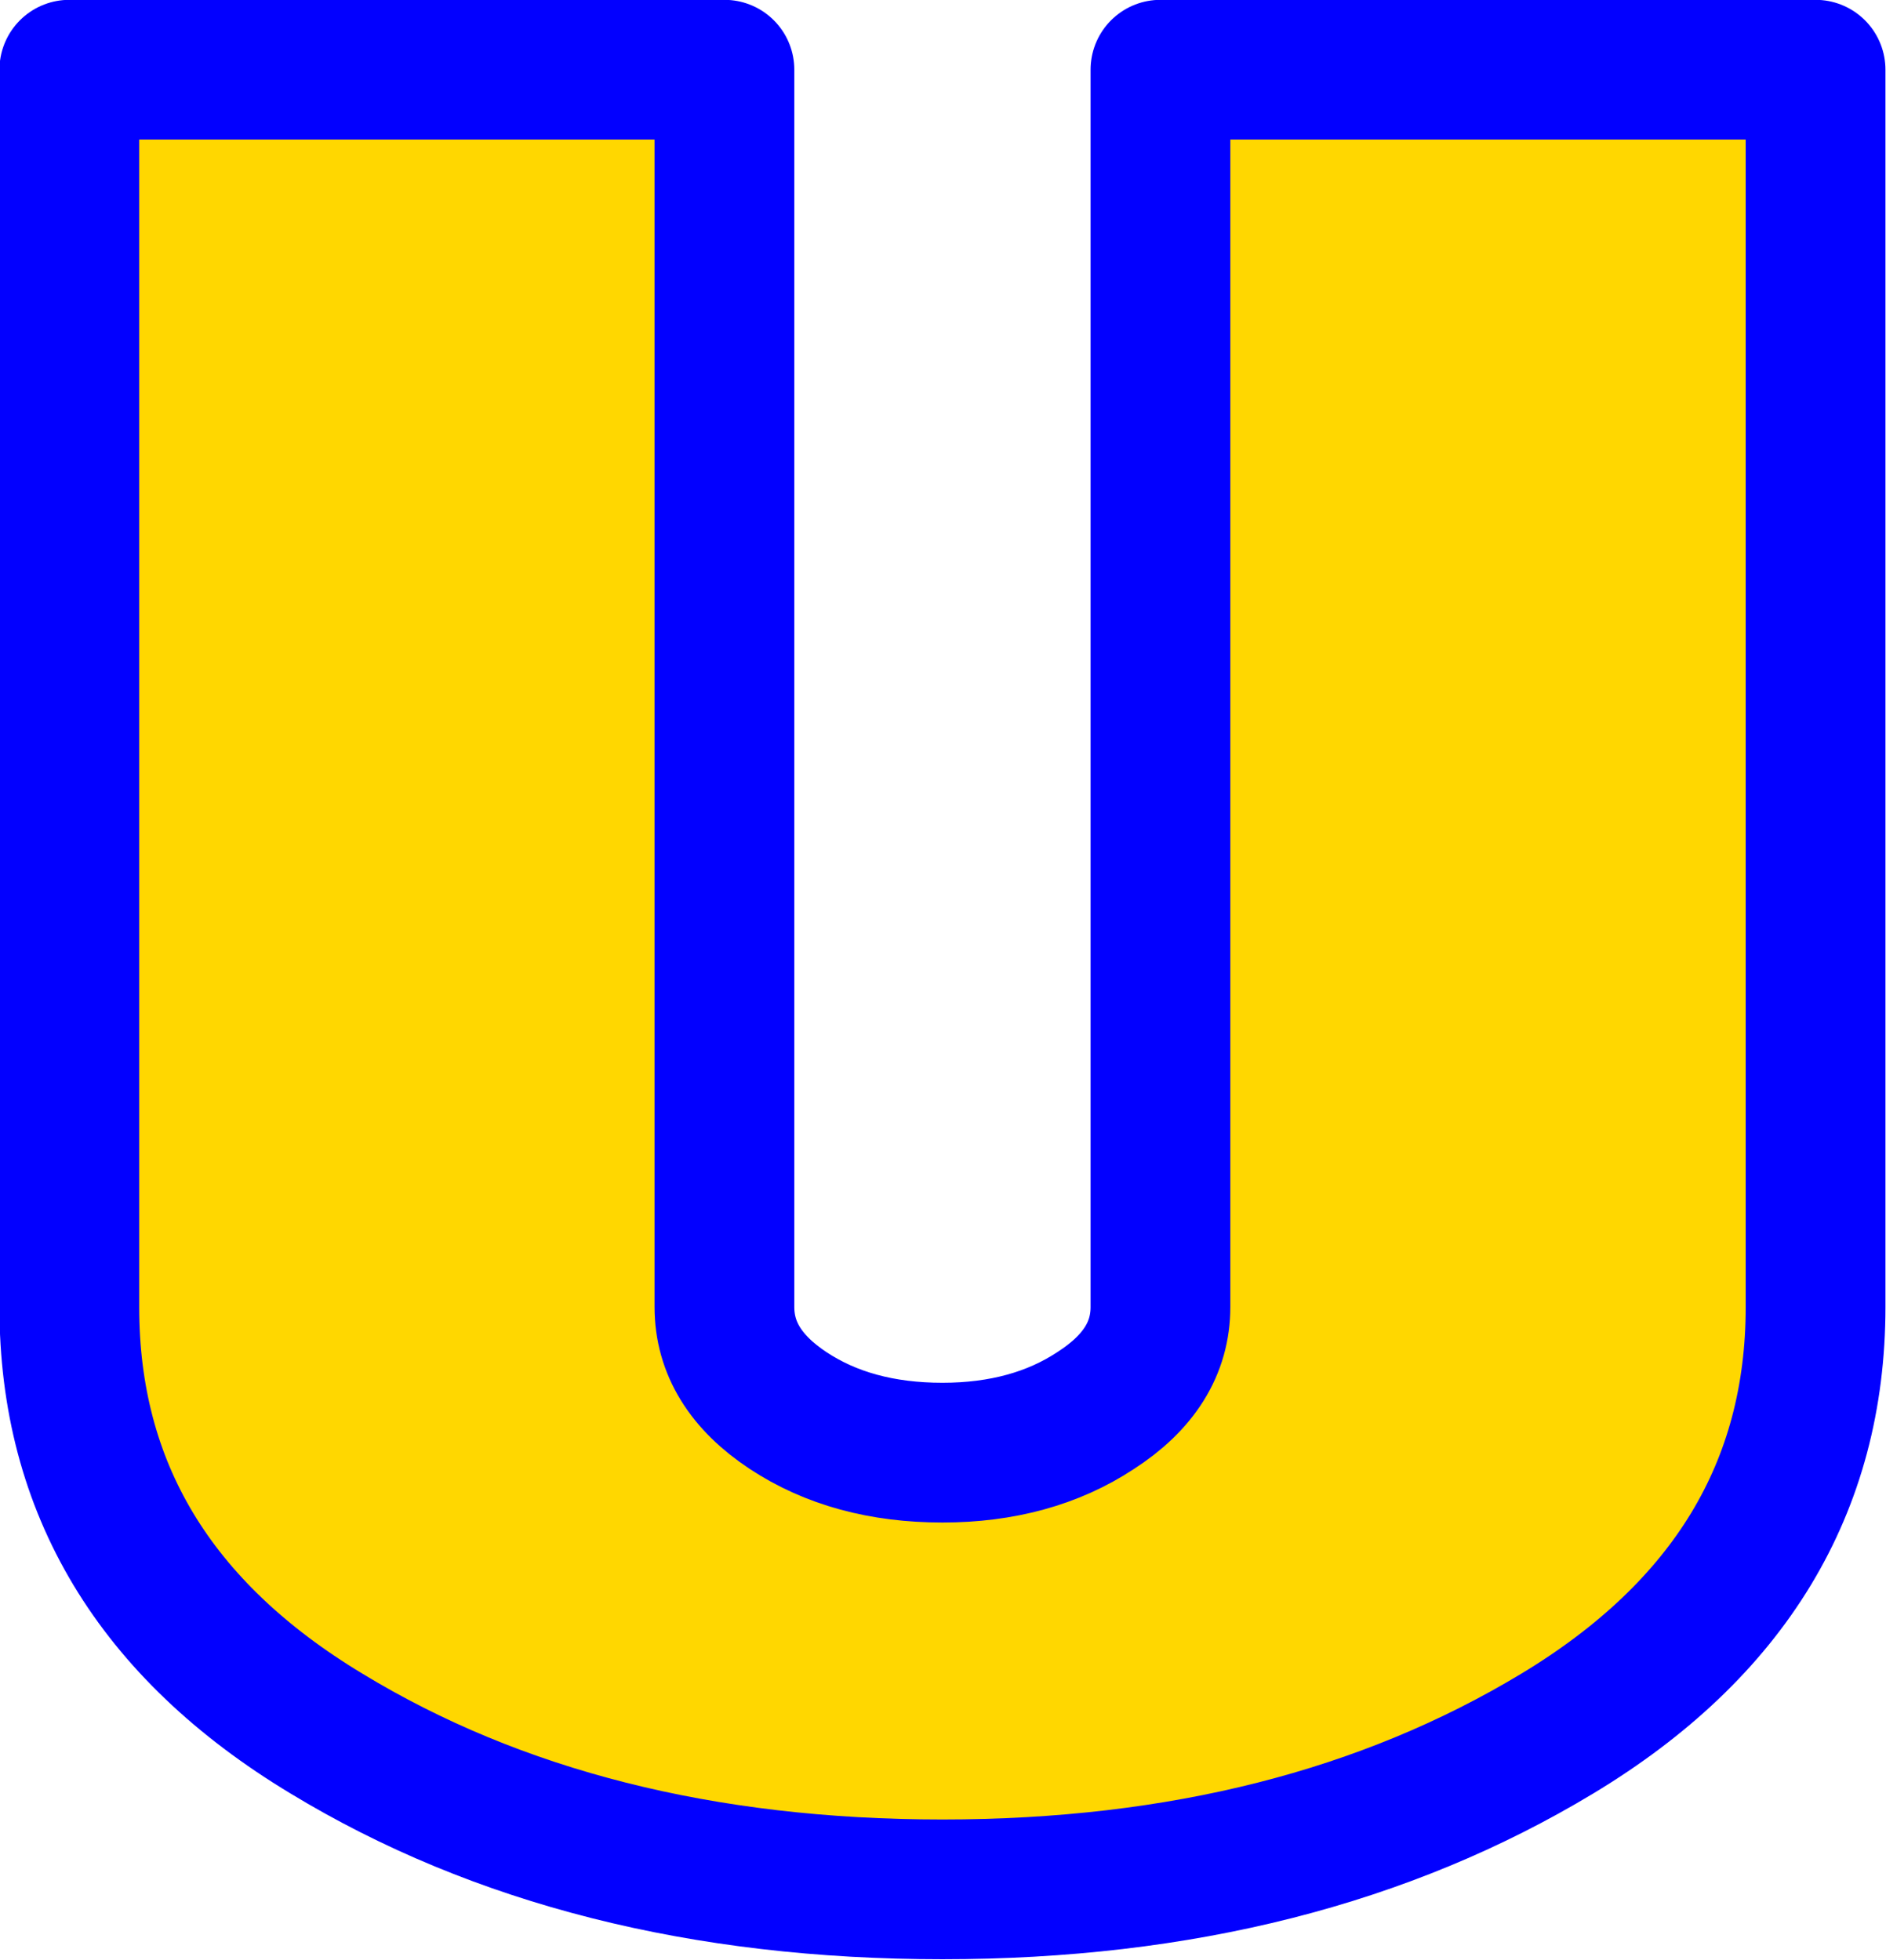 <?xml version="1.0" encoding="UTF-8"?>
<!DOCTYPE svg PUBLIC '-//W3C//DTD SVG 1.0//EN'
          'http://www.w3.org/TR/2001/REC-SVG-20010904/DTD/svg10.dtd'>
<svg clip-rule="evenodd" fill-rule="evenodd" height="175.3" preserveAspectRatio="xMidYMid meet" stroke-linejoin="round" stroke-miterlimit="2" version="1.0" viewBox="129.3 163.3 168.7 175.3" width="168.7" xmlns="http://www.w3.org/2000/svg" xmlns:xlink="http://www.w3.org/1999/xlink" zoomAndPan="magnify"
><g
  ><g
    ><path d="M0 0H500V500H0z" fill="none" transform="translate(.2 .1)"
      /><g id="change1_1"
      ><path d="M13213.1,80.503L13271.7,80.503L13271.7,191.18C13271.7,207.32 13264,220.036 13248.6,229.327C13233.2,238.618 13214.9,243.263 13193.6,243.263C13172.2,243.263 13153.8,238.618 13138.5,229.327C13123.1,220.036 13115.5,207.32 13115.5,191.18L13115.5,80.503L13174.1,80.503L13174.1,191.18C13174.1,194.842 13176,197.928 13179.8,200.437C13183.6,202.946 13188.2,204.201 13193.6,204.201C13198.9,204.201 13203.5,202.946 13207.3,200.437C13211.2,197.928 13213.1,194.842 13213.1,191.18L13213.1,80.503Z" fill="#ffd700" fill-rule="nonzero" stroke="#0200ff" stroke-width="12.5" transform="translate(-12980 89.032)"
      /></g
    ></g
  ></g
></svg
>
